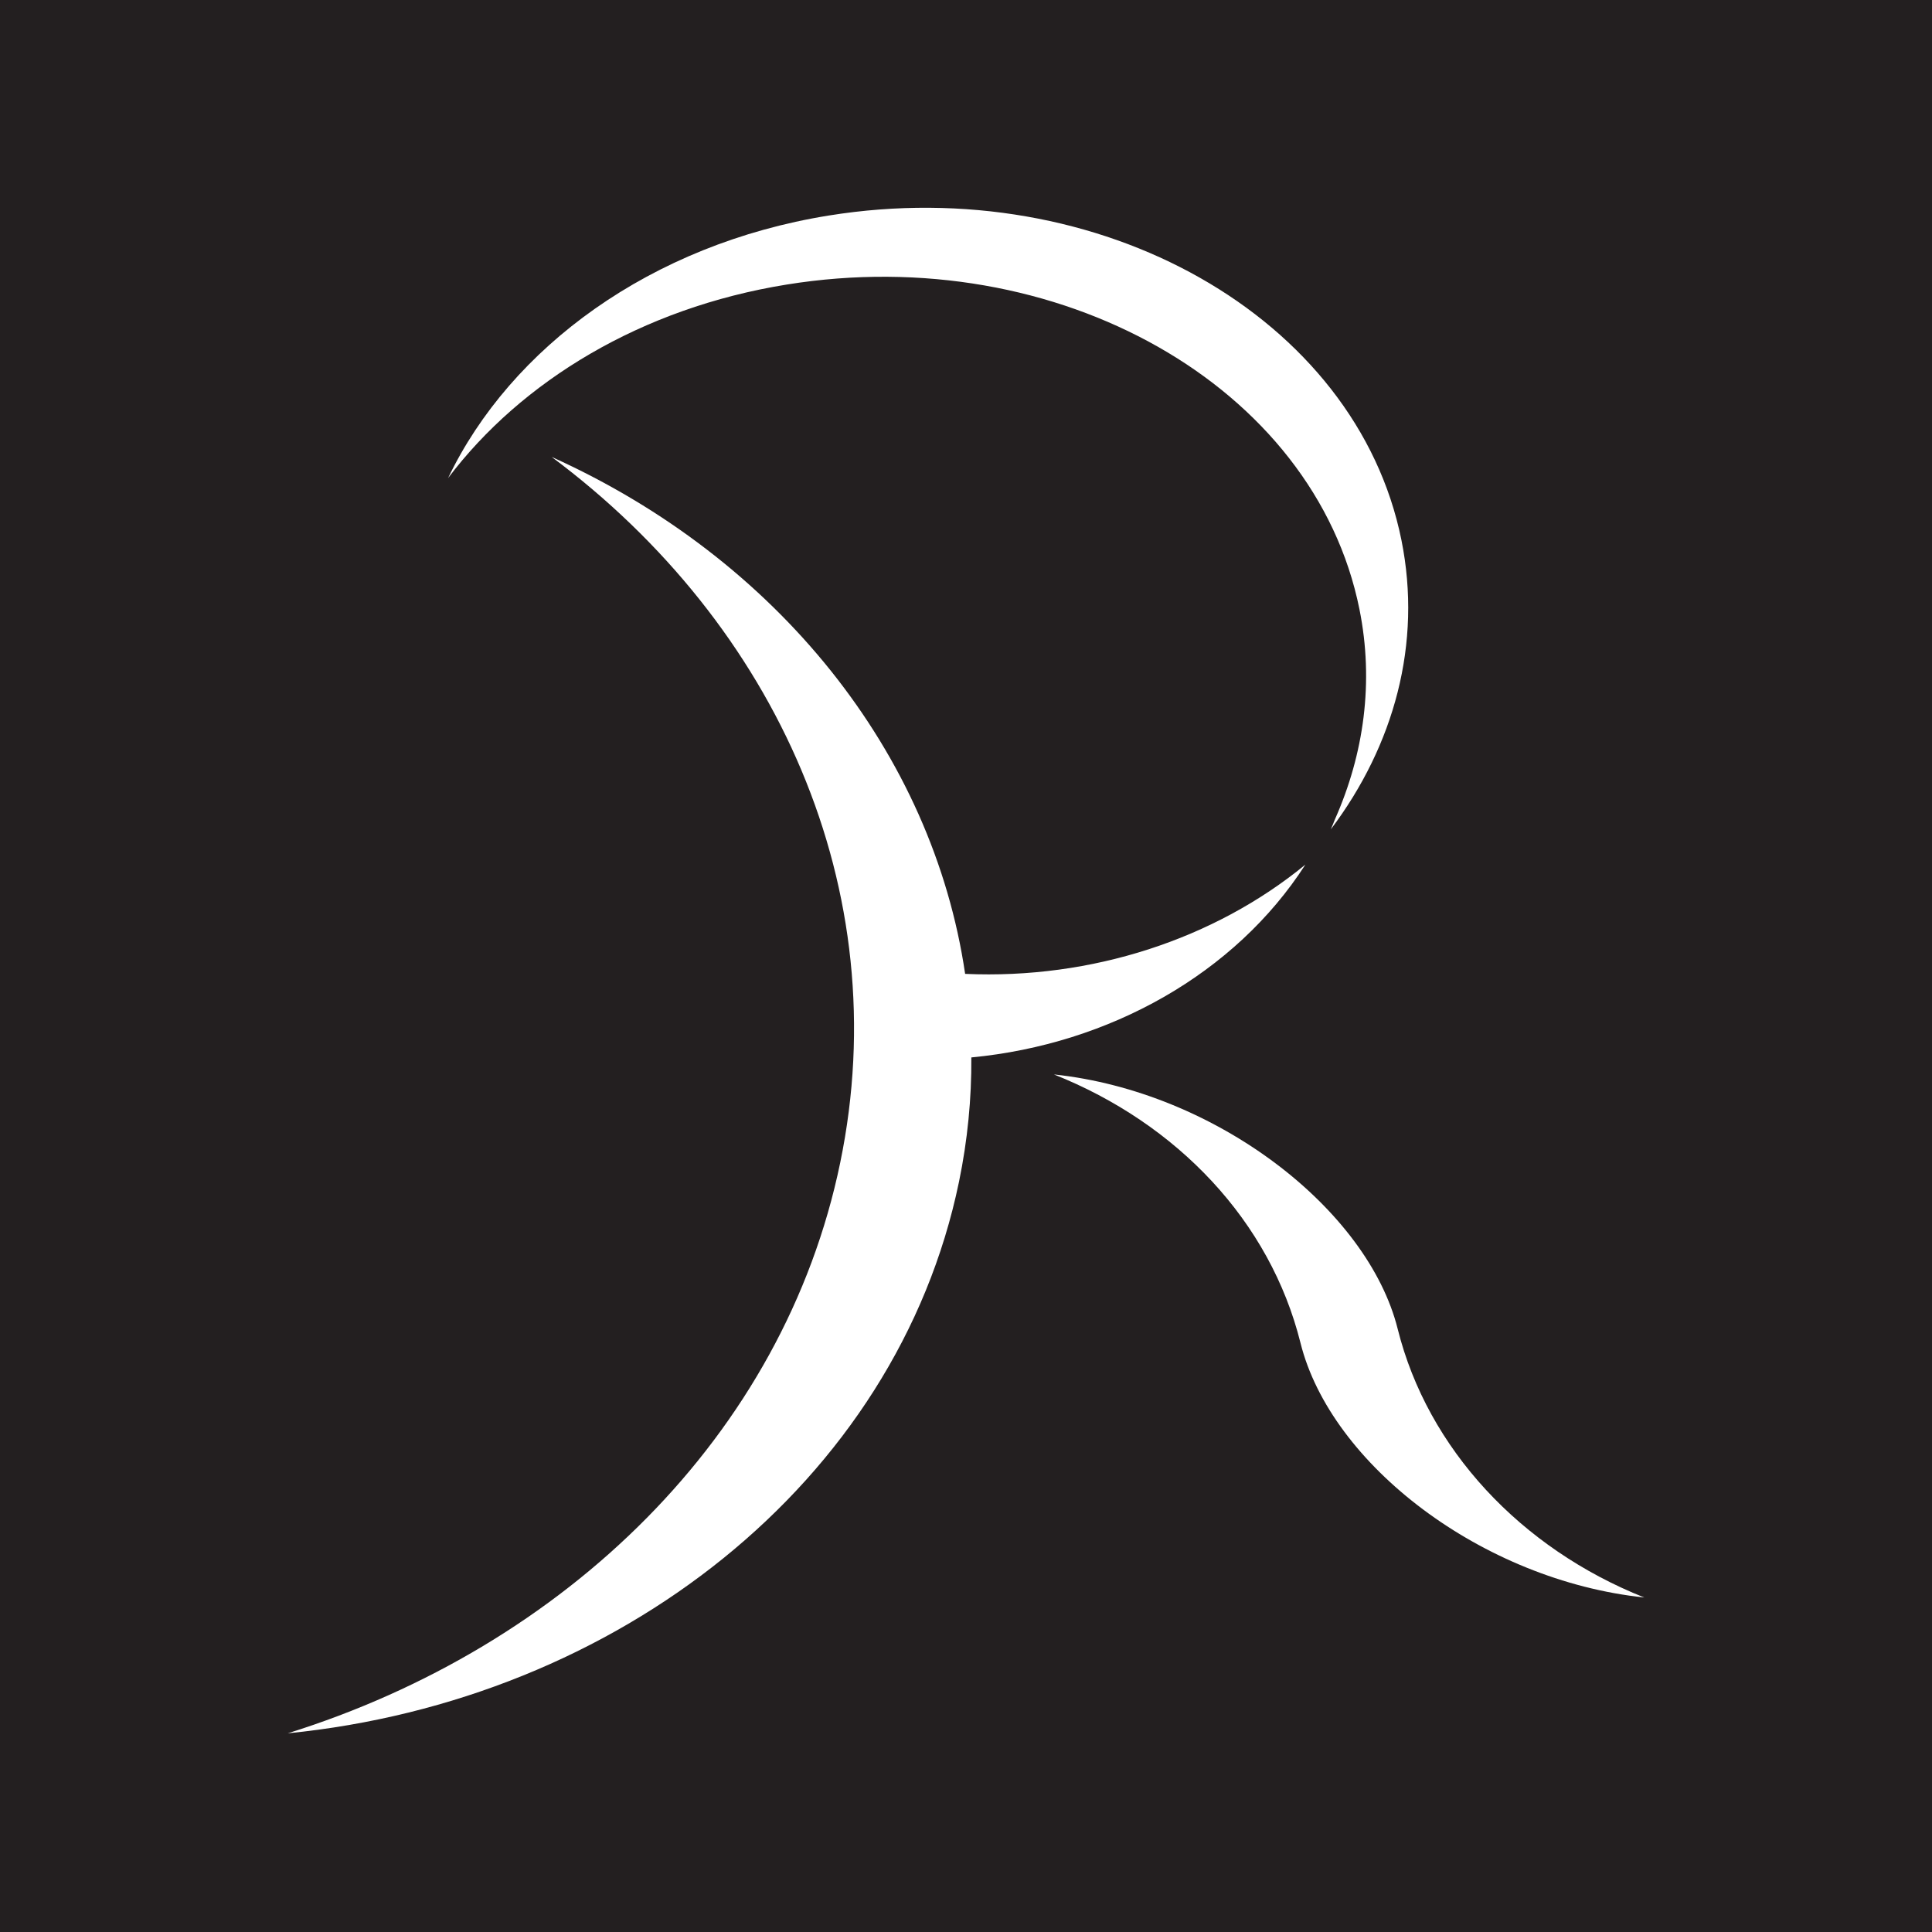 <?xml version="1.0" encoding="utf-8"?>
<!-- Generator: Adobe Illustrator 27.0.0, SVG Export Plug-In . SVG Version: 6.00 Build 0)  -->
<svg version="1.1" id="Layer_1" xmlns="http://www.w3.org/2000/svg" xmlns:xlink="http://www.w3.org/1999/xlink" x="0px" y="0px"
	 viewBox="0 0 800 800" style="enable-background:new 0 0 800 800;" xml:space="preserve">
<style type="text/css">
	.st0{fill:#231F20;}
	.st1{fill:#FFFFFF;}
</style>
<rect class="st0" width="800" height="800"/>
<g>
	<g>
		<path class="st1" d="M580.31,223.68C561.69,131.3,455.5,71.13,343.14,89.25c-73.74,11.9-131.66,54.63-157.6,108.71
			c30.36-40.17,80.01-70.43,140.2-80.13c112.36-18.15,218.54,42.03,237.17,134.41c6.08,30.16,1.88,59.98-10.19,87.15
			c-0.56,1.35-1.05,2.71-1.66,4.03C577.27,308.65,588.92,266.47,580.31,223.68z"/>
	</g>
	<path class="st1" d="M540.53,358.02c-37.62,30.83-88.48,47.57-140.89,45.24c-13.44-91.36-77.7-171.89-171.22-214.06
		c93.15,69.4,142.86,179.23,119.49,292.26c-23.36,113.01-113.82,200.32-228.78,236.27C255.46,704.18,371.31,614,397.1,489.35
		c3.57-17.3,5.22-34.51,5.11-51.49C459.38,432.4,511.46,403.2,540.53,358.02z"/>
	<path class="st1" d="M578.76,550.31c-12.4-49.66-75.29-98.31-142.35-105.41c51.11,20.33,89.53,60.79,102.1,111.19
		c12.59,50.39,75.29,98.3,142.35,105.4C629.74,641.16,591.16,599.93,578.76,550.31z"/>
</g>
</svg>
